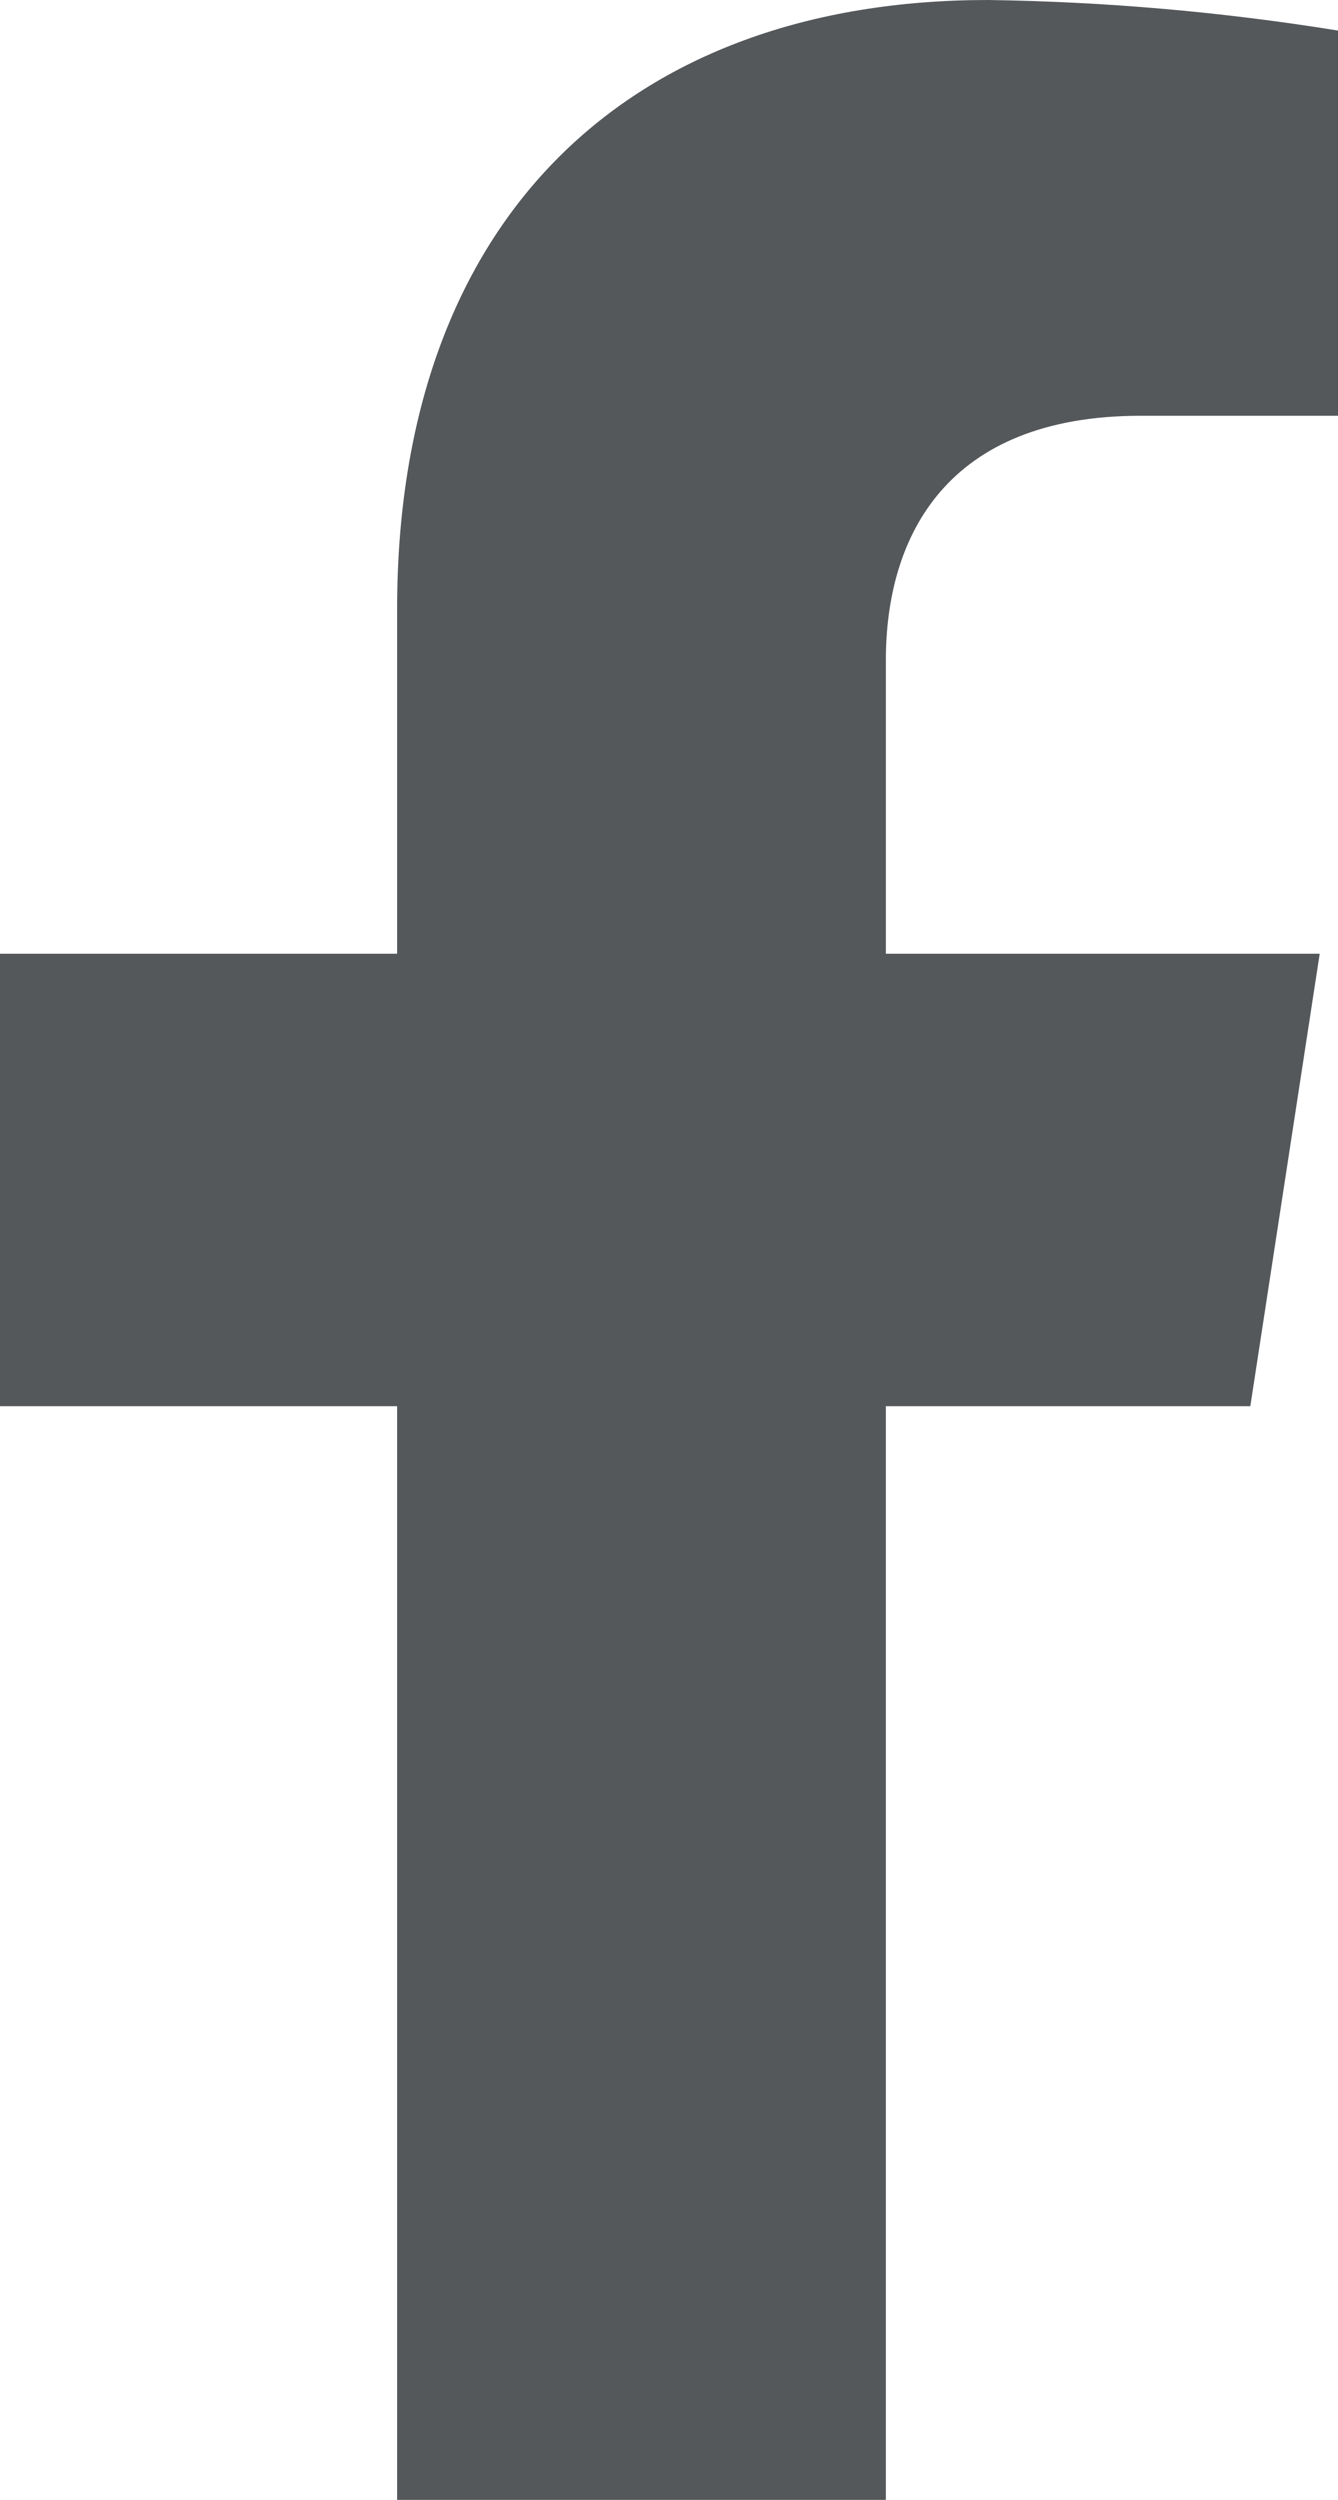 <?xml version="1.0" encoding="utf-8"?>
<!-- Generator: Adobe Illustrator 27.2.0, SVG Export Plug-In . SVG Version: 6.00 Build 0)  -->
<svg version="1.1" id="Ebene_1" xmlns="http://www.w3.org/2000/svg" xmlns:xlink="http://www.w3.org/1999/xlink" x="0px" y="0px"
	 viewBox="0 0 77.494 144.69" style="enable-background:new 0 0 77.494 144.69;" xml:space="preserve">
<style type="text/css">
	.st0{fill:#55585B;}
	.st1{fill:#8F99A8;}
</style>
<path id="Icon_awesome-facebook-f" class="st0" d="M72.416,81.39l4.019-26.19H51.308V38.211
	c0-7.164,3.51-14.147,14.763-14.147h11.423V1.769
	C70.787,0.686,64.01,0.094,57.217,0C36.525,0,23,12.542,23,35.246v19.954H0v26.19h23
	v63.3h28.308V81.39H72.416z"/>
</svg>

